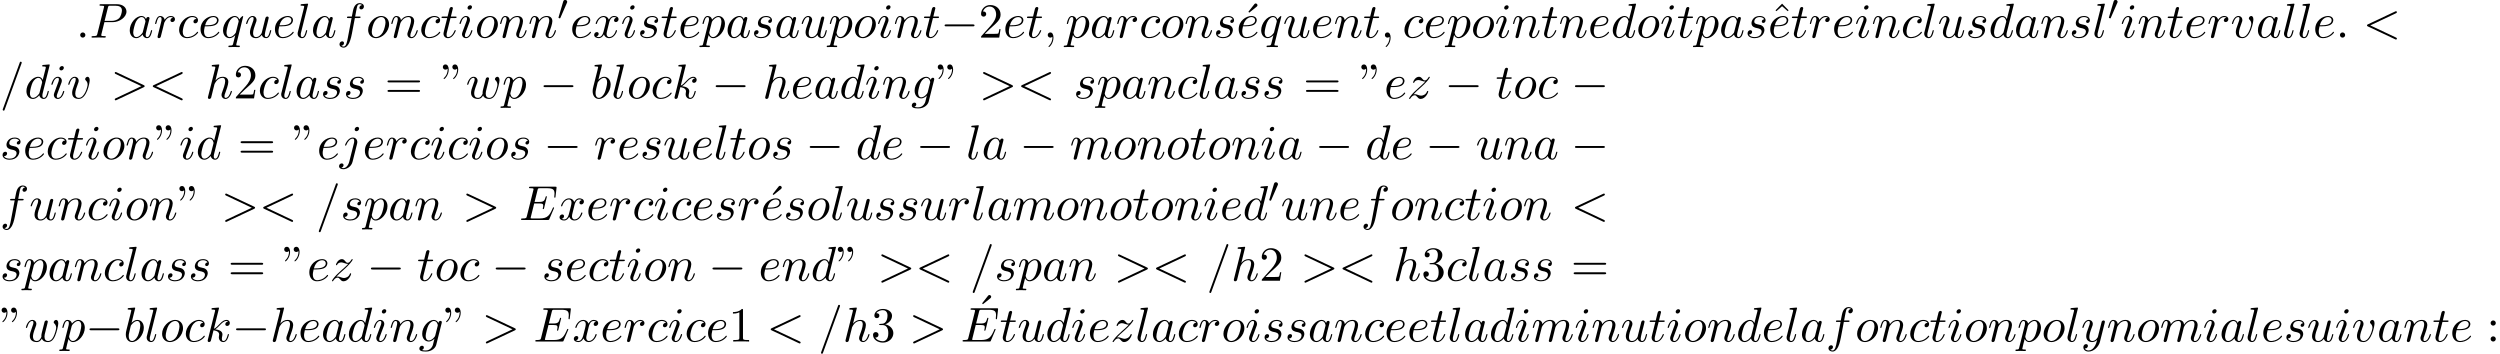 <?xml version='1.0' encoding='UTF-8'?>
<!-- This file was generated by dvisvgm 2.13.3 -->
<svg version='1.1' xmlns='http://www.w3.org/2000/svg' xmlns:xlink='http://www.w3.org/1999/xlink' width='557.275pt' height='78.86pt' viewBox='53.798 60.356 557.275 78.86'>
<defs>
<path id='g3-19' d='M4.091-6.895C4.189-6.971 4.276-7.091 4.276-7.222C4.276-7.418 4.08-7.615 3.884-7.615C3.72-7.615 3.6-7.495 3.556-7.429L2.247-5.76L2.433-5.564L4.091-6.895Z'/>
<path id='g3-34' d='M1.669-6.425C1.669-7.08 1.407-7.571 .938-7.571C.556-7.571 .36-7.276 .36-6.993S.545-6.415 .938-6.415C1.156-6.415 1.309-6.524 1.375-6.589C1.385-6.611 1.396-6.622 1.407-6.622C1.429-6.622 1.429-6.469 1.429-6.425C1.429-6.076 1.353-5.291 .665-4.615C.535-4.484 .535-4.462 .535-4.429C.535-4.353 .589-4.309 .644-4.309C.764-4.309 1.669-5.138 1.669-6.425ZM3.785-6.425C3.785-7.08 3.524-7.571 3.055-7.571C2.673-7.571 2.476-7.276 2.476-6.993S2.662-6.415 3.055-6.415C3.273-6.415 3.425-6.524 3.491-6.589C3.502-6.611 3.513-6.622 3.524-6.622C3.545-6.622 3.545-6.469 3.545-6.425C3.545-6.076 3.469-5.291 2.782-4.615C2.651-4.484 2.651-4.462 2.651-4.429C2.651-4.353 2.705-4.309 2.76-4.309C2.88-4.309 3.785-5.138 3.785-6.425Z'/>
<path id='g3-49' d='M3.207-6.982C3.207-7.244 3.207-7.265 2.956-7.265C2.28-6.567 1.32-6.567 .971-6.567V-6.229C1.189-6.229 1.833-6.229 2.4-6.513V-.862C2.4-.469 2.367-.338 1.385-.338H1.036V0C1.418-.033 2.367-.033 2.804-.033S4.189-.033 4.571 0V-.338H4.222C3.24-.338 3.207-.458 3.207-.862V-6.982Z'/>
<path id='g3-50' d='M1.385-.84L2.542-1.964C4.244-3.469 4.898-4.058 4.898-5.149C4.898-6.393 3.916-7.265 2.585-7.265C1.353-7.265 .545-6.262 .545-5.291C.545-4.68 1.091-4.68 1.124-4.68C1.309-4.68 1.691-4.811 1.691-5.258C1.691-5.542 1.495-5.825 1.113-5.825C1.025-5.825 1.004-5.825 .971-5.815C1.222-6.524 1.811-6.927 2.444-6.927C3.436-6.927 3.905-6.044 3.905-5.149C3.905-4.276 3.36-3.415 2.76-2.738L.665-.404C.545-.284 .545-.262 .545 0H4.593L4.898-1.898H4.625C4.571-1.571 4.495-1.091 4.385-.927C4.309-.84 3.589-.84 3.349-.84H1.385Z'/>
<path id='g3-51' d='M3.164-3.84C4.058-4.135 4.691-4.898 4.691-5.76C4.691-6.655 3.731-7.265 2.684-7.265C1.582-7.265 .753-6.611 .753-5.782C.753-5.422 .993-5.215 1.309-5.215C1.647-5.215 1.865-5.455 1.865-5.771C1.865-6.316 1.353-6.316 1.189-6.316C1.527-6.851 2.247-6.993 2.64-6.993C3.087-6.993 3.687-6.753 3.687-5.771C3.687-5.64 3.665-5.007 3.382-4.527C3.055-4.004 2.684-3.971 2.411-3.96C2.324-3.949 2.062-3.927 1.985-3.927C1.898-3.916 1.822-3.905 1.822-3.796C1.822-3.676 1.898-3.676 2.084-3.676H2.564C3.458-3.676 3.862-2.935 3.862-1.865C3.862-.382 3.109-.065 2.629-.065C2.16-.065 1.342-.251 .96-.895C1.342-.84 1.68-1.08 1.68-1.495C1.68-1.887 1.385-2.105 1.069-2.105C.807-2.105 .458-1.953 .458-1.473C.458-.48 1.473 .24 2.662 .24C3.993 .24 4.985-.753 4.985-1.865C4.985-2.76 4.298-3.611 3.164-3.84Z'/>
<path id='g3-58' d='M2.095-4.124C2.095-4.44 1.833-4.702 1.516-4.702S.938-4.44 .938-4.124S1.2-3.545 1.516-3.545S2.095-3.807 2.095-4.124ZM2.095-.578C2.095-.895 1.833-1.156 1.516-1.156S.938-.895 .938-.578S1.2 0 1.516 0S2.095-.262 2.095-.578Z'/>
<path id='g3-61' d='M7.495-3.567C7.658-3.567 7.865-3.567 7.865-3.785S7.658-4.004 7.505-4.004H.971C.818-4.004 .611-4.004 .611-3.785S.818-3.567 .982-3.567H7.495ZM7.505-1.451C7.658-1.451 7.865-1.451 7.865-1.669S7.658-1.887 7.495-1.887H.982C.818-1.887 .611-1.887 .611-1.669S.818-1.451 .971-1.451H7.505Z'/>
<path id='g3-94' d='M2.727-7.571L1.265-6.087L1.462-5.891L2.727-7.004L3.982-5.891L4.178-6.087L2.727-7.571Z'/>
<path id='g1-0' d='M7.189-2.509C7.375-2.509 7.571-2.509 7.571-2.727S7.375-2.945 7.189-2.945H1.287C1.102-2.945 .905-2.945 .905-2.727S1.102-2.509 1.287-2.509H7.189Z'/>
<path id='g2-58' d='M2.095-.578C2.095-.895 1.833-1.156 1.516-1.156S.938-.895 .938-.578S1.2 0 1.516 0S2.095-.262 2.095-.578Z'/>
<path id='g2-59' d='M2.215-.011C2.215-.731 1.942-1.156 1.516-1.156C1.156-1.156 .938-.884 .938-.578C.938-.284 1.156 0 1.516 0C1.647 0 1.789-.044 1.898-.142C1.931-.164 1.942-.175 1.953-.175S1.975-.164 1.975-.011C1.975 .796 1.593 1.451 1.233 1.811C1.113 1.931 1.113 1.953 1.113 1.985C1.113 2.062 1.167 2.105 1.222 2.105C1.342 2.105 2.215 1.265 2.215-.011Z'/>
<path id='g2-60' d='M7.364-5.433C7.495-5.498 7.571-5.553 7.571-5.673S7.473-5.891 7.353-5.891C7.32-5.891 7.298-5.891 7.156-5.815L1.113-2.967C.993-2.913 .905-2.858 .905-2.727S.993-2.542 1.113-2.487L7.156 .36C7.298 .436 7.32 .436 7.353 .436C7.473 .436 7.571 .338 7.571 .218S7.495 .044 7.364-.022L1.636-2.727L7.364-5.433Z'/>
<path id='g2-61' d='M4.789-7.767C4.844-7.909 4.844-7.953 4.844-7.964C4.844-8.084 4.745-8.182 4.625-8.182C4.549-8.182 4.473-8.149 4.44-8.084L.655 2.313C.6 2.455 .6 2.498 .6 2.509C.6 2.629 .698 2.727 .818 2.727C.96 2.727 .993 2.651 1.058 2.465L4.789-7.767Z'/>
<path id='g2-62' d='M7.364-2.487C7.484-2.542 7.571-2.596 7.571-2.727S7.484-2.913 7.364-2.967L1.32-5.815C1.178-5.891 1.156-5.891 1.124-5.891C1.004-5.891 .905-5.793 .905-5.673C.905-5.575 .96-5.509 1.113-5.433L6.84-2.727L1.113-.022C.96 .055 .905 .12 .905 .218C.905 .338 1.004 .436 1.124 .436C1.156 .436 1.178 .436 1.32 .36L7.364-2.487Z'/>
<path id='g2-69' d='M7.724-2.542C7.745-2.596 7.778-2.673 7.778-2.695C7.778-2.705 7.778-2.815 7.647-2.815C7.549-2.815 7.527-2.749 7.505-2.684C6.796-1.069 6.393-.338 4.527-.338H2.935C2.782-.338 2.76-.338 2.695-.349C2.585-.36 2.553-.371 2.553-.458C2.553-.491 2.553-.513 2.607-.709L3.349-3.687H4.429C5.356-3.687 5.356-3.458 5.356-3.185C5.356-3.109 5.356-2.978 5.28-2.651C5.258-2.596 5.247-2.564 5.247-2.531C5.247-2.476 5.291-2.411 5.389-2.411C5.476-2.411 5.509-2.465 5.553-2.629L6.175-5.182C6.175-5.247 6.12-5.302 6.044-5.302C5.945-5.302 5.924-5.236 5.891-5.105C5.662-4.276 5.465-4.025 4.462-4.025H3.436L4.091-6.655C4.189-7.036 4.2-7.08 4.68-7.08H6.218C7.549-7.08 7.876-6.764 7.876-5.869C7.876-5.607 7.876-5.585 7.833-5.291C7.833-5.225 7.822-5.149 7.822-5.095S7.855-4.964 7.953-4.964C8.073-4.964 8.084-5.029 8.105-5.236L8.324-7.124C8.356-7.418 8.302-7.418 8.029-7.418H2.52C2.302-7.418 2.193-7.418 2.193-7.2C2.193-7.08 2.291-7.08 2.498-7.08C2.902-7.08 3.207-7.08 3.207-6.884C3.207-6.84 3.207-6.818 3.153-6.622L1.713-.851C1.604-.425 1.582-.338 .72-.338C.535-.338 .415-.338 .415-.131C.415 0 .513 0 .72 0H6.382C6.633 0 6.644-.011 6.72-.185L7.724-2.542Z'/>
<path id='g2-80' d='M3.305-3.447H5.16C6.709-3.447 8.225-4.582 8.225-5.804C8.225-6.644 7.505-7.451 6.076-7.451H2.542C2.335-7.451 2.215-7.451 2.215-7.244C2.215-7.113 2.313-7.113 2.531-7.113C2.673-7.113 2.869-7.102 3-7.091C3.175-7.069 3.24-7.036 3.24-6.916C3.24-6.873 3.229-6.84 3.196-6.709L1.735-.851C1.625-.425 1.604-.338 .742-.338C.556-.338 .436-.338 .436-.131C.436 0 .567 0 .6 0C.905 0 1.68-.033 1.985-.033C2.215-.033 2.455-.022 2.684-.022C2.924-.022 3.164 0 3.393 0C3.469 0 3.611 0 3.611-.218C3.611-.338 3.513-.338 3.305-.338C2.902-.338 2.596-.338 2.596-.535C2.596-.6 2.618-.655 2.629-.72L3.305-3.447ZM4.091-6.698C4.189-7.08 4.211-7.113 4.68-7.113H5.727C6.633-7.113 7.211-6.818 7.211-6.065C7.211-5.64 6.993-4.702 6.567-4.309C6.022-3.818 5.367-3.731 4.887-3.731H3.349L4.091-6.698Z'/>
<path id='g2-97' d='M4.069-4.124C3.873-4.527 3.556-4.822 3.065-4.822C1.789-4.822 .436-3.218 .436-1.625C.436-.6 1.036 .12 1.887 .12C2.105 .12 2.651 .076 3.305-.698C3.393-.24 3.775 .12 4.298 .12C4.68 .12 4.931-.131 5.105-.48C5.291-.873 5.433-1.538 5.433-1.56C5.433-1.669 5.335-1.669 5.302-1.669C5.193-1.669 5.182-1.625 5.149-1.473C4.964-.764 4.767-.12 4.32-.12C4.025-.12 3.993-.404 3.993-.622C3.993-.862 4.015-.949 4.135-1.429C4.255-1.887 4.276-1.996 4.375-2.411L4.767-3.938C4.844-4.244 4.844-4.265 4.844-4.309C4.844-4.495 4.713-4.604 4.527-4.604C4.265-4.604 4.102-4.364 4.069-4.124ZM3.36-1.298C3.305-1.102 3.305-1.08 3.142-.895C2.662-.295 2.215-.12 1.909-.12C1.364-.12 1.211-.72 1.211-1.145C1.211-1.691 1.56-3.033 1.811-3.535C2.149-4.178 2.64-4.582 3.076-4.582C3.785-4.582 3.938-3.687 3.938-3.622S3.916-3.491 3.905-3.436L3.36-1.298Z'/>
<path id='g2-98' d='M2.607-7.451C2.607-7.462 2.607-7.571 2.465-7.571C2.215-7.571 1.418-7.484 1.135-7.462C1.047-7.451 .927-7.44 .927-7.244C.927-7.113 1.025-7.113 1.189-7.113C1.713-7.113 1.735-7.036 1.735-6.927C1.735-6.851 1.636-6.48 1.582-6.251L.687-2.695C.556-2.149 .513-1.975 .513-1.593C.513-.556 1.091 .12 1.898 .12C3.185 .12 4.527-1.505 4.527-3.076C4.527-4.069 3.949-4.822 3.076-4.822C2.575-4.822 2.127-4.505 1.8-4.167L2.607-7.451ZM1.582-3.327C1.647-3.567 1.647-3.589 1.745-3.709C2.28-4.418 2.771-4.582 3.055-4.582C3.447-4.582 3.742-4.255 3.742-3.556C3.742-2.913 3.382-1.658 3.185-1.244C2.825-.513 2.324-.12 1.898-.12C1.527-.12 1.167-.415 1.167-1.222C1.167-1.429 1.167-1.636 1.342-2.324L1.582-3.327Z'/>
<path id='g2-99' d='M4.32-4.145C4.145-4.145 3.993-4.145 3.84-3.993C3.665-3.829 3.644-3.644 3.644-3.567C3.644-3.305 3.84-3.185 4.047-3.185C4.364-3.185 4.658-3.447 4.658-3.884C4.658-4.418 4.145-4.822 3.371-4.822C1.898-4.822 .447-3.262 .447-1.724C.447-.742 1.08 .12 2.215 .12C3.775 .12 4.691-1.036 4.691-1.167C4.691-1.233 4.625-1.309 4.56-1.309C4.505-1.309 4.484-1.287 4.418-1.2C3.556-.12 2.367-.12 2.236-.12C1.549-.12 1.255-.655 1.255-1.309C1.255-1.756 1.473-2.815 1.844-3.491C2.182-4.113 2.782-4.582 3.382-4.582C3.753-4.582 4.167-4.44 4.32-4.145Z'/>
<path id='g2-100' d='M5.629-7.451C5.629-7.462 5.629-7.571 5.487-7.571C5.324-7.571 4.287-7.473 4.102-7.451C4.015-7.44 3.949-7.385 3.949-7.244C3.949-7.113 4.047-7.113 4.211-7.113C4.735-7.113 4.756-7.036 4.756-6.927L4.724-6.709L4.069-4.124C3.873-4.527 3.556-4.822 3.065-4.822C1.789-4.822 .436-3.218 .436-1.625C.436-.6 1.036 .12 1.887 .12C2.105 .12 2.651 .076 3.305-.698C3.393-.24 3.775 .12 4.298 .12C4.68 .12 4.931-.131 5.105-.48C5.291-.873 5.433-1.538 5.433-1.56C5.433-1.669 5.335-1.669 5.302-1.669C5.193-1.669 5.182-1.625 5.149-1.473C4.964-.764 4.767-.12 4.32-.12C4.025-.12 3.993-.404 3.993-.622C3.993-.884 4.015-.96 4.058-1.145L5.629-7.451ZM3.36-1.298C3.305-1.102 3.305-1.08 3.142-.895C2.662-.295 2.215-.12 1.909-.12C1.364-.12 1.211-.72 1.211-1.145C1.211-1.691 1.56-3.033 1.811-3.535C2.149-4.178 2.64-4.582 3.076-4.582C3.785-4.582 3.938-3.687 3.938-3.622S3.916-3.491 3.905-3.436L3.36-1.298Z'/>
<path id='g2-101' d='M2.04-2.52C2.356-2.52 3.164-2.542 3.709-2.771C4.473-3.098 4.527-3.742 4.527-3.895C4.527-4.375 4.113-4.822 3.36-4.822C2.149-4.822 .502-3.764 .502-1.855C.502-.742 1.145 .12 2.215 .12C3.775 .12 4.691-1.036 4.691-1.167C4.691-1.233 4.625-1.309 4.56-1.309C4.505-1.309 4.484-1.287 4.418-1.2C3.556-.12 2.367-.12 2.236-.12C1.385-.12 1.287-1.036 1.287-1.385C1.287-1.516 1.298-1.855 1.462-2.52H2.04ZM1.527-2.76C1.953-4.418 3.076-4.582 3.36-4.582C3.873-4.582 4.167-4.265 4.167-3.895C4.167-2.76 2.422-2.76 1.975-2.76H1.527Z'/>
<path id='g2-102' d='M4.004-4.364H4.942C5.16-4.364 5.269-4.364 5.269-4.582C5.269-4.702 5.16-4.702 4.975-4.702H4.069L4.298-5.945C4.342-6.175 4.495-6.949 4.56-7.08C4.658-7.287 4.844-7.451 5.073-7.451C5.116-7.451 5.4-7.451 5.607-7.255C5.127-7.211 5.018-6.829 5.018-6.665C5.018-6.415 5.215-6.284 5.422-6.284C5.705-6.284 6.022-6.524 6.022-6.938C6.022-7.44 5.52-7.691 5.073-7.691C4.702-7.691 4.015-7.495 3.687-6.415C3.622-6.185 3.589-6.076 3.327-4.702H2.575C2.367-4.702 2.247-4.702 2.247-4.495C2.247-4.364 2.345-4.364 2.553-4.364H3.273L2.455-.055C2.258 1.004 2.073 1.996 1.505 1.996C1.462 1.996 1.189 1.996 .982 1.8C1.484 1.767 1.582 1.375 1.582 1.211C1.582 .96 1.385 .829 1.178 .829C.895 .829 .578 1.069 .578 1.484C.578 1.975 1.058 2.236 1.505 2.236C2.105 2.236 2.542 1.593 2.738 1.178C3.087 .491 3.338-.829 3.349-.905L4.004-4.364Z'/>
<path id='g2-103' d='M5.138-4.113C5.149-4.178 5.171-4.233 5.171-4.309C5.171-4.495 5.04-4.604 4.855-4.604C4.745-4.604 4.451-4.527 4.407-4.135C4.211-4.538 3.829-4.822 3.393-4.822C2.149-4.822 .796-3.295 .796-1.724C.796-.644 1.462 0 2.247 0C2.891 0 3.404-.513 3.513-.633L3.524-.622C3.295 .349 3.164 .796 3.164 .818C3.12 .916 2.749 1.996 1.593 1.996C1.385 1.996 1.025 1.985 .72 1.887C1.047 1.789 1.167 1.505 1.167 1.32C1.167 1.145 1.047 .938 .753 .938C.513 .938 .164 1.135 .164 1.571C.164 2.018 .567 2.236 1.615 2.236C2.978 2.236 3.764 1.385 3.927 .731L5.138-4.113ZM3.72-1.396C3.655-1.113 3.404-.84 3.164-.633C2.935-.436 2.596-.24 2.28-.24C1.735-.24 1.571-.807 1.571-1.244C1.571-1.767 1.887-3.055 2.182-3.611C2.476-4.145 2.945-4.582 3.404-4.582C4.124-4.582 4.276-3.698 4.276-3.644S4.255-3.524 4.244-3.48L3.72-1.396Z'/>
<path id='g2-104' d='M3.131-7.451C3.131-7.462 3.131-7.571 2.989-7.571C2.738-7.571 1.942-7.484 1.658-7.462C1.571-7.451 1.451-7.44 1.451-7.244C1.451-7.113 1.549-7.113 1.713-7.113C2.236-7.113 2.258-7.036 2.258-6.927L2.225-6.709L.644-.425C.6-.273 .6-.251 .6-.185C.6 .065 .818 .12 .916 .12C1.091 .12 1.265-.011 1.32-.164L1.527-.993L1.767-1.975C1.833-2.215 1.898-2.455 1.953-2.705C1.975-2.771 2.062-3.131 2.073-3.196C2.105-3.295 2.444-3.905 2.815-4.2C3.055-4.375 3.393-4.582 3.862-4.582S4.451-4.211 4.451-3.818C4.451-3.229 4.036-2.04 3.775-1.375C3.687-1.124 3.633-.993 3.633-.775C3.633-.262 4.015 .12 4.527 .12C5.553 .12 5.956-1.473 5.956-1.56C5.956-1.669 5.858-1.669 5.825-1.669C5.716-1.669 5.716-1.636 5.662-1.473C5.498-.895 5.149-.12 4.549-.12C4.364-.12 4.287-.229 4.287-.48C4.287-.753 4.385-1.015 4.484-1.255C4.658-1.724 5.149-3.022 5.149-3.655C5.149-4.364 4.713-4.822 3.895-4.822C3.207-4.822 2.684-4.484 2.28-3.982L3.131-7.451Z'/>
<path id='g2-105' d='M3.098-6.818C3.098-7.036 2.945-7.211 2.695-7.211C2.4-7.211 2.105-6.927 2.105-6.633C2.105-6.425 2.258-6.24 2.52-6.24C2.771-6.24 3.098-6.491 3.098-6.818ZM2.269-2.716C2.4-3.033 2.4-3.055 2.509-3.349C2.596-3.567 2.651-3.72 2.651-3.927C2.651-4.418 2.302-4.822 1.756-4.822C.731-4.822 .316-3.24 .316-3.142C.316-3.033 .425-3.033 .447-3.033C.556-3.033 .567-3.055 .622-3.229C.916-4.255 1.353-4.582 1.724-4.582C1.811-4.582 1.996-4.582 1.996-4.233C1.996-4.004 1.92-3.775 1.876-3.665C1.789-3.382 1.298-2.116 1.124-1.647C1.015-1.364 .873-1.004 .873-.775C.873-.262 1.244 .12 1.767 .12C2.793 .12 3.196-1.462 3.196-1.56C3.196-1.669 3.098-1.669 3.065-1.669C2.956-1.669 2.956-1.636 2.902-1.473C2.705-.785 2.345-.12 1.789-.12C1.604-.12 1.527-.229 1.527-.48C1.527-.753 1.593-.905 1.844-1.571L2.269-2.716Z'/>
<path id='g2-106' d='M4.331-6.818C4.331-7.025 4.178-7.211 3.916-7.211C3.665-7.211 3.338-6.96 3.338-6.633C3.338-6.415 3.491-6.24 3.742-6.24C4.036-6.24 4.331-6.524 4.331-6.818ZM2.138 .545C1.931 1.375 1.407 1.996 .796 1.996C.731 1.996 .567 1.996 .371 1.898C.698 1.822 .862 1.538 .862 1.32C.862 1.145 .742 .938 .447 .938C.175 .938-.142 1.167-.142 1.56C-.142 1.996 .295 2.236 .818 2.236C1.582 2.236 2.596 1.658 2.869 .578L3.873-3.415C3.927-3.633 3.927-3.785 3.927-3.818C3.927-4.44 3.469-4.822 2.924-4.822C1.811-4.822 1.189-3.24 1.189-3.142C1.189-3.033 1.298-3.033 1.32-3.033C1.418-3.033 1.429-3.044 1.516-3.251C1.789-3.916 2.291-4.582 2.891-4.582C3.044-4.582 3.24-4.538 3.24-4.08C3.24-3.829 3.207-3.709 3.164-3.524L2.138 .545Z'/>
<path id='g2-107' d='M3.131-7.451C3.131-7.462 3.131-7.571 2.989-7.571C2.738-7.571 1.942-7.484 1.658-7.462C1.571-7.451 1.451-7.44 1.451-7.244C1.451-7.113 1.549-7.113 1.713-7.113C2.236-7.113 2.258-7.036 2.258-6.927L2.225-6.709L.644-.425C.6-.273 .6-.251 .6-.185C.6 .065 .818 .12 .916 .12C1.058 .12 1.222 .022 1.287-.109C1.342-.207 1.833-2.225 1.898-2.498C2.269-2.465 3.164-2.291 3.164-1.571C3.164-1.495 3.164-1.451 3.131-1.342C3.109-1.211 3.087-1.08 3.087-.96C3.087-.316 3.524 .12 4.091 .12C4.418 .12 4.713-.055 4.953-.458C5.225-.938 5.345-1.538 5.345-1.56C5.345-1.669 5.247-1.669 5.215-1.669C5.105-1.669 5.095-1.625 5.062-1.473C4.844-.676 4.593-.12 4.113-.12C3.905-.12 3.764-.24 3.764-.633C3.764-.818 3.807-1.069 3.851-1.244C3.895-1.429 3.895-1.473 3.895-1.582C3.895-2.291 3.207-2.607 2.28-2.727C2.618-2.924 2.967-3.273 3.218-3.535C3.742-4.113 4.244-4.582 4.778-4.582C4.844-4.582 4.855-4.582 4.876-4.571C5.007-4.549 5.018-4.549 5.105-4.484C5.127-4.473 5.127-4.462 5.149-4.44C4.625-4.407 4.527-3.982 4.527-3.851C4.527-3.676 4.647-3.469 4.942-3.469C5.225-3.469 5.542-3.709 5.542-4.135C5.542-4.462 5.291-4.822 4.8-4.822C4.495-4.822 3.993-4.735 3.207-3.862C2.836-3.447 2.411-3.011 1.996-2.847L3.131-7.451Z'/>
<path id='g2-108' d='M2.815-7.451C2.815-7.462 2.815-7.571 2.673-7.571C2.422-7.571 1.625-7.484 1.342-7.462C1.255-7.451 1.135-7.44 1.135-7.233C1.135-7.113 1.244-7.113 1.407-7.113C1.931-7.113 1.942-7.015 1.942-6.927L1.909-6.709L.535-1.255C.502-1.135 .48-1.058 .48-.884C.48-.262 .96 .12 1.473 .12C1.833 .12 2.105-.098 2.291-.491C2.487-.905 2.618-1.538 2.618-1.56C2.618-1.669 2.52-1.669 2.487-1.669C2.378-1.669 2.367-1.625 2.335-1.473C2.149-.764 1.942-.12 1.505-.12C1.178-.12 1.178-.469 1.178-.622C1.178-.884 1.189-.938 1.244-1.145L2.815-7.451Z'/>
<path id='g2-109' d='M.96-.644C.927-.48 .862-.229 .862-.175C.862 .022 1.015 .12 1.178 .12C1.309 .12 1.505 .033 1.582-.185C1.593-.207 1.724-.72 1.789-.993L2.029-1.975C2.095-2.215 2.16-2.455 2.215-2.705C2.258-2.891 2.345-3.207 2.356-3.251C2.52-3.589 3.098-4.582 4.135-4.582C4.625-4.582 4.724-4.178 4.724-3.818C4.724-3.545 4.647-3.24 4.56-2.913L4.255-1.647L4.036-.818C3.993-.6 3.895-.229 3.895-.175C3.895 .022 4.047 .12 4.211 .12C4.549 .12 4.615-.153 4.702-.502C4.855-1.113 5.258-2.705 5.356-3.131C5.389-3.273 5.967-4.582 7.156-4.582C7.625-4.582 7.745-4.211 7.745-3.818C7.745-3.196 7.287-1.953 7.069-1.375C6.971-1.113 6.927-.993 6.927-.775C6.927-.262 7.309 .12 7.822 .12C8.847 .12 9.251-1.473 9.251-1.56C9.251-1.669 9.153-1.669 9.12-1.669C9.011-1.669 9.011-1.636 8.956-1.473C8.793-.895 8.444-.12 7.844-.12C7.658-.12 7.582-.229 7.582-.48C7.582-.753 7.68-1.015 7.778-1.255C7.985-1.822 8.444-3.033 8.444-3.655C8.444-4.364 8.007-4.822 7.189-4.822S5.815-4.342 5.411-3.764C5.4-3.905 5.367-4.276 5.062-4.538C4.789-4.767 4.44-4.822 4.167-4.822C3.185-4.822 2.651-4.124 2.465-3.873C2.411-4.495 1.953-4.822 1.462-4.822C.96-4.822 .753-4.396 .655-4.2C.458-3.818 .316-3.175 .316-3.142C.316-3.033 .425-3.033 .447-3.033C.556-3.033 .567-3.044 .633-3.284C.818-4.058 1.036-4.582 1.429-4.582C1.604-4.582 1.767-4.495 1.767-4.08C1.767-3.851 1.735-3.731 1.593-3.164L.96-.644Z'/>
<path id='g2-110' d='M.96-.644C.927-.48 .862-.229 .862-.175C.862 .022 1.015 .12 1.178 .12C1.309 .12 1.505 .033 1.582-.185C1.593-.207 1.724-.72 1.789-.993L2.029-1.975C2.095-2.215 2.16-2.455 2.215-2.705C2.258-2.891 2.345-3.207 2.356-3.251C2.52-3.589 3.098-4.582 4.135-4.582C4.625-4.582 4.724-4.178 4.724-3.818C4.724-3.142 4.189-1.745 4.015-1.276C3.916-1.025 3.905-.895 3.905-.775C3.905-.262 4.287 .12 4.8 .12C5.825 .12 6.229-1.473 6.229-1.56C6.229-1.669 6.131-1.669 6.098-1.669C5.989-1.669 5.989-1.636 5.935-1.473C5.716-.731 5.356-.12 4.822-.12C4.636-.12 4.56-.229 4.56-.48C4.56-.753 4.658-1.015 4.756-1.255C4.964-1.833 5.422-3.033 5.422-3.655C5.422-4.385 4.953-4.822 4.167-4.822C3.185-4.822 2.651-4.124 2.465-3.873C2.411-4.484 1.964-4.822 1.462-4.822S.753-4.396 .644-4.2C.469-3.829 .316-3.185 .316-3.142C.316-3.033 .425-3.033 .447-3.033C.556-3.033 .567-3.044 .633-3.284C.818-4.058 1.036-4.582 1.429-4.582C1.647-4.582 1.767-4.44 1.767-4.08C1.767-3.851 1.735-3.731 1.593-3.164L.96-.644Z'/>
<path id='g2-111' d='M5.116-2.978C5.116-4.113 4.353-4.822 3.371-4.822C1.909-4.822 .447-3.273 .447-1.724C.447-.644 1.178 .12 2.193 .12C3.644 .12 5.116-1.385 5.116-2.978ZM2.204-.12C1.735-.12 1.255-.458 1.255-1.309C1.255-1.844 1.538-3.022 1.887-3.578C2.433-4.418 3.055-4.582 3.36-4.582C3.993-4.582 4.32-4.058 4.32-3.404C4.32-2.978 4.102-1.833 3.687-1.124C3.305-.491 2.705-.12 2.204-.12Z'/>
<path id='g2-112' d='M.491 1.331C.404 1.702 .382 1.778-.098 1.778C-.229 1.778-.349 1.778-.349 1.985C-.349 2.073-.295 2.116-.207 2.116C.087 2.116 .404 2.084 .709 2.084C1.069 2.084 1.44 2.116 1.789 2.116C1.844 2.116 1.985 2.116 1.985 1.898C1.985 1.778 1.876 1.778 1.724 1.778C1.178 1.778 1.178 1.702 1.178 1.604C1.178 1.473 1.636-.305 1.713-.578C1.855-.262 2.16 .12 2.716 .12C3.982 .12 5.345-1.473 5.345-3.076C5.345-4.102 4.724-4.822 3.895-4.822C3.349-4.822 2.825-4.429 2.465-4.004C2.356-4.593 1.887-4.822 1.484-4.822C.982-4.822 .775-4.396 .676-4.2C.48-3.829 .338-3.175 .338-3.142C.338-3.033 .447-3.033 .469-3.033C.578-3.033 .589-3.044 .655-3.284C.84-4.058 1.058-4.582 1.451-4.582C1.636-4.582 1.789-4.495 1.789-4.08C1.789-3.829 1.756-3.709 1.713-3.524L.491 1.331ZM2.411-3.404C2.487-3.698 2.782-4.004 2.978-4.167C3.36-4.505 3.676-4.582 3.862-4.582C4.298-4.582 4.56-4.2 4.56-3.556S4.2-1.658 4.004-1.244C3.633-.48 3.109-.12 2.705-.12C1.985-.12 1.844-1.025 1.844-1.091C1.844-1.113 1.844-1.135 1.876-1.265L2.411-3.404Z'/>
<path id='g2-113' d='M4.931-4.702C4.931-4.745 4.898-4.811 4.822-4.811C4.702-4.811 4.265-4.375 4.08-4.058C3.84-4.647 3.415-4.822 3.065-4.822C1.778-4.822 .436-3.207 .436-1.625C.436-.556 1.08 .12 1.876 .12C2.345 .12 2.771-.142 3.164-.535C3.065-.153 2.705 1.32 2.673 1.418C2.585 1.724 2.498 1.767 1.887 1.778C1.745 1.778 1.636 1.778 1.636 1.996C1.636 2.007 1.636 2.116 1.778 2.116C2.127 2.116 2.509 2.084 2.869 2.084C3.24 2.084 3.633 2.116 3.993 2.116C4.047 2.116 4.189 2.116 4.189 1.898C4.189 1.778 4.08 1.778 3.905 1.778C3.382 1.778 3.382 1.702 3.382 1.604C3.382 1.527 3.404 1.462 3.425 1.364L4.931-4.702ZM1.909-.12C1.255-.12 1.211-.96 1.211-1.145C1.211-1.669 1.527-2.858 1.713-3.316C2.051-4.124 2.618-4.582 3.065-4.582C3.775-4.582 3.927-3.698 3.927-3.622C3.927-3.556 3.327-1.167 3.295-1.124C3.131-.818 2.52-.12 1.909-.12Z'/>
<path id='g2-114' d='M.96-.644C.927-.48 .862-.229 .862-.175C.862 .022 1.015 .12 1.178 .12C1.309 .12 1.505 .033 1.582-.185C1.604-.229 1.975-1.713 2.018-1.909C2.105-2.269 2.302-3.033 2.367-3.327C2.411-3.469 2.716-3.982 2.978-4.222C3.065-4.298 3.382-4.582 3.851-4.582C4.135-4.582 4.298-4.451 4.309-4.451C3.982-4.396 3.742-4.135 3.742-3.851C3.742-3.676 3.862-3.469 4.156-3.469S4.756-3.72 4.756-4.113C4.756-4.495 4.407-4.822 3.851-4.822C3.142-4.822 2.662-4.287 2.455-3.982C2.367-4.473 1.975-4.822 1.462-4.822C.96-4.822 .753-4.396 .655-4.2C.458-3.829 .316-3.175 .316-3.142C.316-3.033 .425-3.033 .447-3.033C.556-3.033 .567-3.044 .633-3.284C.818-4.058 1.036-4.582 1.429-4.582C1.615-4.582 1.767-4.495 1.767-4.08C1.767-3.851 1.735-3.731 1.593-3.164L.96-.644Z'/>
<path id='g2-115' d='M4.265-4.08C3.96-4.069 3.742-3.829 3.742-3.589C3.742-3.436 3.84-3.273 4.08-3.273S4.582-3.458 4.582-3.884C4.582-4.375 4.113-4.822 3.284-4.822C1.844-4.822 1.44-3.709 1.44-3.229C1.44-2.378 2.247-2.215 2.564-2.149C3.131-2.04 3.698-1.92 3.698-1.32C3.698-1.036 3.447-.12 2.138-.12C1.985-.12 1.145-.12 .895-.698C1.309-.644 1.582-.971 1.582-1.276C1.582-1.527 1.407-1.658 1.178-1.658C.895-1.658 .567-1.429 .567-.938C.567-.316 1.189 .12 2.127 .12C3.895 .12 4.32-1.2 4.32-1.691C4.32-2.084 4.113-2.356 3.982-2.487C3.687-2.793 3.371-2.847 2.891-2.945C2.498-3.033 2.062-3.109 2.062-3.6C2.062-3.916 2.324-4.582 3.284-4.582C3.556-4.582 4.102-4.505 4.265-4.08Z'/>
<path id='g2-116' d='M2.247-4.364H3.273C3.491-4.364 3.6-4.364 3.6-4.582C3.6-4.702 3.491-4.702 3.295-4.702H2.335C2.727-6.251 2.782-6.469 2.782-6.535C2.782-6.72 2.651-6.829 2.465-6.829C2.433-6.829 2.127-6.818 2.029-6.436L1.604-4.702H.578C.36-4.702 .251-4.702 .251-4.495C.251-4.364 .338-4.364 .556-4.364H1.516C.731-1.265 .687-1.08 .687-.884C.687-.295 1.102 .12 1.691 .12C2.804 .12 3.425-1.473 3.425-1.56C3.425-1.669 3.338-1.669 3.295-1.669C3.196-1.669 3.185-1.636 3.131-1.516C2.662-.382 2.084-.12 1.713-.12C1.484-.12 1.375-.262 1.375-.622C1.375-.884 1.396-.96 1.44-1.145L2.247-4.364Z'/>
<path id='g2-117' d='M3.818-.611C3.938-.164 4.32 .12 4.789 .12C5.171 .12 5.422-.131 5.596-.48C5.782-.873 5.924-1.538 5.924-1.56C5.924-1.669 5.825-1.669 5.793-1.669C5.684-1.669 5.673-1.625 5.64-1.473C5.487-.862 5.28-.12 4.822-.12C4.593-.12 4.484-.262 4.484-.622C4.484-.862 4.615-1.375 4.702-1.756L5.007-2.935C5.04-3.098 5.149-3.513 5.193-3.676C5.247-3.927 5.356-4.342 5.356-4.407C5.356-4.604 5.204-4.702 5.04-4.702C4.985-4.702 4.702-4.691 4.615-4.32C4.407-3.524 3.927-1.615 3.796-1.036C3.785-.993 3.349-.12 2.553-.12C1.985-.12 1.876-.611 1.876-1.015C1.876-1.625 2.182-2.487 2.465-3.24C2.596-3.567 2.651-3.72 2.651-3.927C2.651-4.418 2.302-4.822 1.756-4.822C.72-4.822 .316-3.24 .316-3.142C.316-3.033 .425-3.033 .447-3.033C.556-3.033 .567-3.055 .622-3.229C.895-4.178 1.309-4.582 1.724-4.582C1.822-4.582 1.996-4.571 1.996-4.222C1.996-3.96 1.876-3.644 1.811-3.48C1.407-2.4 1.178-1.724 1.178-1.189C1.178-.153 1.931 .12 2.52 .12C3.24 .12 3.633-.371 3.818-.611Z'/>
<path id='g2-118' d='M5.105-4.058C5.105-4.647 4.822-4.822 4.625-4.822C4.353-4.822 4.091-4.538 4.091-4.298C4.091-4.156 4.145-4.091 4.265-3.971C4.495-3.753 4.636-3.469 4.636-3.076C4.636-2.618 3.971-.12 2.695-.12C2.138-.12 1.887-.502 1.887-1.069C1.887-1.68 2.182-2.476 2.52-3.382C2.596-3.567 2.651-3.72 2.651-3.927C2.651-4.418 2.302-4.822 1.756-4.822C.731-4.822 .316-3.24 .316-3.142C.316-3.033 .425-3.033 .447-3.033C.556-3.033 .567-3.055 .622-3.229C.938-4.331 1.407-4.582 1.724-4.582C1.811-4.582 1.996-4.582 1.996-4.233C1.996-3.96 1.887-3.665 1.811-3.469C1.331-2.204 1.189-1.702 1.189-1.233C1.189-.055 2.149 .12 2.651 .12C4.484 .12 5.105-3.491 5.105-4.058Z'/>
<path id='g2-119' d='M5.04-3.698C5.095-3.938 5.204-4.342 5.204-4.407C5.204-4.604 5.051-4.702 4.887-4.702C4.756-4.702 4.56-4.615 4.484-4.396C4.451-4.32 3.938-2.236 3.862-1.953C3.785-1.625 3.764-1.429 3.764-1.233C3.764-1.113 3.764-1.091 3.775-1.036C3.524-.458 3.196-.12 2.771-.12C1.898-.12 1.898-.927 1.898-1.113C1.898-1.462 1.953-1.887 2.465-3.229C2.585-3.556 2.651-3.709 2.651-3.927C2.651-4.418 2.291-4.822 1.756-4.822C.72-4.822 .316-3.24 .316-3.142C.316-3.033 .425-3.033 .447-3.033C.556-3.033 .567-3.055 .622-3.229C.916-4.244 1.342-4.582 1.724-4.582C1.822-4.582 1.996-4.571 1.996-4.222C1.996-3.949 1.876-3.644 1.8-3.458C1.32-2.171 1.189-1.669 1.189-1.255C1.189-.262 1.92 .12 2.738 .12C2.924 .12 3.436 .12 3.873-.644C4.156 .055 4.909 .12 5.236 .12C6.055 .12 6.535-.567 6.818-1.222C7.189-2.073 7.538-3.535 7.538-4.058C7.538-4.658 7.244-4.822 7.058-4.822C6.785-4.822 6.513-4.538 6.513-4.298C6.513-4.156 6.578-4.091 6.676-4.004C6.796-3.884 7.069-3.6 7.069-3.076C7.069-2.705 6.753-1.636 6.469-1.08C6.185-.502 5.804-.12 5.269-.12C4.756-.12 4.462-.447 4.462-1.069C4.462-1.375 4.538-1.713 4.582-1.865L5.04-3.698Z'/>
<path id='g2-120' d='M3.644-3.295C3.709-3.578 3.96-4.582 4.724-4.582C4.778-4.582 5.04-4.582 5.269-4.44C4.964-4.385 4.745-4.113 4.745-3.851C4.745-3.676 4.865-3.469 5.16-3.469C5.4-3.469 5.749-3.665 5.749-4.102C5.749-4.669 5.105-4.822 4.735-4.822C4.102-4.822 3.72-4.244 3.589-3.993C3.316-4.713 2.727-4.822 2.411-4.822C1.276-4.822 .655-3.415 .655-3.142C.655-3.033 .764-3.033 .785-3.033C.873-3.033 .905-3.055 .927-3.153C1.298-4.309 2.018-4.582 2.389-4.582C2.596-4.582 2.978-4.484 2.978-3.851C2.978-3.513 2.793-2.782 2.389-1.255C2.215-.578 1.833-.12 1.353-.12C1.287-.12 1.036-.12 .807-.262C1.08-.316 1.32-.545 1.32-.851C1.32-1.145 1.08-1.233 .916-1.233C.589-1.233 .316-.949 .316-.6C.316-.098 .862 .12 1.342 .12C2.062 .12 2.455-.644 2.487-.709C2.618-.305 3.011 .12 3.665 .12C4.789 .12 5.411-1.287 5.411-1.56C5.411-1.669 5.313-1.669 5.28-1.669C5.182-1.669 5.16-1.625 5.138-1.549C4.778-.382 4.036-.12 3.687-.12C3.262-.12 3.087-.469 3.087-.84C3.087-1.08 3.153-1.32 3.273-1.8L3.644-3.295Z'/>
<path id='g2-121' d='M5.302-4.156C5.345-4.309 5.345-4.331 5.345-4.407C5.345-4.604 5.193-4.702 5.029-4.702C4.92-4.702 4.745-4.636 4.647-4.473C4.625-4.418 4.538-4.08 4.495-3.884C4.418-3.6 4.342-3.305 4.276-3.011L3.785-1.047C3.742-.884 3.273-.12 2.553-.12C1.996-.12 1.876-.6 1.876-1.004C1.876-1.505 2.062-2.182 2.433-3.142C2.607-3.589 2.651-3.709 2.651-3.927C2.651-4.418 2.302-4.822 1.756-4.822C.72-4.822 .316-3.24 .316-3.142C.316-3.033 .425-3.033 .447-3.033C.556-3.033 .567-3.055 .622-3.229C.916-4.255 1.353-4.582 1.724-4.582C1.811-4.582 1.996-4.582 1.996-4.233C1.996-3.96 1.887-3.676 1.811-3.469C1.375-2.313 1.178-1.691 1.178-1.178C1.178-.207 1.865 .12 2.509 .12C2.935 .12 3.305-.065 3.611-.371C3.469 .196 3.338 .731 2.902 1.309C2.618 1.68 2.204 1.996 1.702 1.996C1.549 1.996 1.058 1.964 .873 1.538C1.047 1.538 1.189 1.538 1.342 1.407C1.451 1.309 1.56 1.167 1.56 .96C1.56 .622 1.265 .578 1.156 .578C.905 .578 .545 .753 .545 1.287C.545 1.833 1.025 2.236 1.702 2.236C2.825 2.236 3.949 1.244 4.255 .011L5.302-4.156Z'/>
<path id='g2-122' d='M1.451-.905C2.04-1.538 2.356-1.811 2.749-2.149C2.749-2.16 3.425-2.738 3.818-3.131C4.855-4.145 5.095-4.669 5.095-4.713C5.095-4.822 4.996-4.822 4.975-4.822C4.898-4.822 4.865-4.8 4.811-4.702C4.484-4.178 4.255-4.004 3.993-4.004S3.6-4.167 3.436-4.353C3.229-4.604 3.044-4.822 2.684-4.822C1.865-4.822 1.364-3.807 1.364-3.578C1.364-3.524 1.396-3.458 1.495-3.458S1.615-3.513 1.636-3.578C1.844-4.08 2.476-4.091 2.564-4.091C2.793-4.091 3-4.015 3.251-3.927C3.687-3.764 3.807-3.764 4.091-3.764C3.698-3.295 2.782-2.509 2.575-2.335L1.593-1.418C.851-.687 .469-.065 .469 .011C.469 .12 .578 .12 .6 .12C.687 .12 .709 .098 .775-.022C1.025-.404 1.353-.698 1.702-.698C1.953-.698 2.062-.6 2.335-.284C2.52-.055 2.716 .12 3.033 .12C4.113 .12 4.745-1.265 4.745-1.56C4.745-1.615 4.702-1.669 4.615-1.669C4.516-1.669 4.495-1.604 4.462-1.527C4.211-.818 3.513-.611 3.153-.611C2.935-.611 2.738-.676 2.509-.753C2.138-.895 1.975-.938 1.745-.938C1.724-.938 1.549-.938 1.451-.905Z'/>
<path id='g0-48' d='M2.112-3.778C2.152-3.881 2.184-3.937 2.184-4.017C2.184-4.28 1.945-4.455 1.722-4.455C1.403-4.455 1.315-4.176 1.283-4.065L.271-.63C.239-.534 .239-.51 .239-.502C.239-.43 .287-.414 .367-.391C.51-.327 .526-.327 .542-.327C.566-.327 .614-.327 .669-.462L2.112-3.778Z'/>
</defs>
<g id='page1'>
<use x='70.735' y='68.742' xlink:href='#g2-58'/>
<use x='73.765' y='68.742' xlink:href='#g2-80'/>
<use x='82.284' y='68.742' xlink:href='#g2-97'/>
<use x='88.05' y='68.742' xlink:href='#g2-114'/>
<use x='93.275' y='68.742' xlink:href='#g2-99'/>
<use x='97.996' y='68.742' xlink:href='#g2-101'/>
<use x='103.076' y='68.742' xlink:href='#g2-113'/>
<use x='108.337' y='68.742' xlink:href='#g2-117'/>
<use x='114.582' y='68.742' xlink:href='#g2-101'/>
<use x='119.662' y='68.742' xlink:href='#g2-108'/>
<use x='123.131' y='68.742' xlink:href='#g2-97'/>
<use x='128.898' y='68.742' xlink:href='#g2-102'/>
<use x='135.413' y='68.742' xlink:href='#g2-111'/>
<use x='140.701' y='68.742' xlink:href='#g2-110'/>
<use x='147.249' y='68.742' xlink:href='#g2-99'/>
<use x='151.97' y='68.742' xlink:href='#g2-116'/>
<use x='155.909' y='68.742' xlink:href='#g2-105'/>
<use x='159.668' y='68.742' xlink:href='#g2-111'/>
<use x='164.956' y='68.742' xlink:href='#g2-110'/>
<use x='171.504' y='68.742' xlink:href='#g2-110'/>
<use x='178.052' y='64.783' xlink:href='#g0-48'/>
<use x='180.847' y='68.742' xlink:href='#g2-101'/>
<use x='185.926' y='68.742' xlink:href='#g2-120'/>
<use x='192.161' y='68.742' xlink:href='#g2-105'/>
<use x='195.919' y='68.742' xlink:href='#g2-115'/>
<use x='201.033' y='68.742' xlink:href='#g2-116'/>
<use x='204.972' y='68.742' xlink:href='#g2-101'/>
<use x='210.052' y='68.742' xlink:href='#g2-112'/>
<use x='215.541' y='68.742' xlink:href='#g2-97'/>
<use x='221.307' y='68.742' xlink:href='#g2-115'/>
<use x='226.421' y='68.742' xlink:href='#g2-97'/>
<use x='232.187' y='68.742' xlink:href='#g2-117'/>
<use x='238.432' y='68.742' xlink:href='#g2-112'/>
<use x='243.921' y='68.742' xlink:href='#g2-111'/>
<use x='249.209' y='68.742' xlink:href='#g2-105'/>
<use x='252.967' y='68.742' xlink:href='#g2-110'/>
<use x='259.515' y='68.742' xlink:href='#g2-116'/>
<use x='263.454' y='68.742' xlink:href='#g1-0'/>
<use x='271.939' y='68.742' xlink:href='#g3-50'/>
<use x='277.394' y='68.742' xlink:href='#g2-101'/>
<use x='282.473' y='68.742' xlink:href='#g2-116'/>
<use x='286.413' y='68.742' xlink:href='#g2-59'/>
<use x='291.261' y='68.742' xlink:href='#g2-112'/>
<use x='296.75' y='68.742' xlink:href='#g2-97'/>
<use x='302.516' y='68.742' xlink:href='#g2-114'/>
<use x='307.741' y='68.742' xlink:href='#g2-99'/>
<use x='312.462' y='68.742' xlink:href='#g2-111'/>
<use x='317.75' y='68.742' xlink:href='#g2-110'/>
<use x='324.298' y='68.742' xlink:href='#g2-115'/>
<use x='329.83' y='68.742' xlink:href='#g3-19'/>
<use x='329.412' y='68.742' xlink:href='#g2-101'/>
<use x='334.491' y='68.742' xlink:href='#g2-113'/>
<use x='339.753' y='68.742' xlink:href='#g2-117'/>
<use x='345.998' y='68.742' xlink:href='#g2-101'/>
<use x='351.077' y='68.742' xlink:href='#g2-110'/>
<use x='357.625' y='68.742' xlink:href='#g2-116'/>
<use x='361.565' y='68.742' xlink:href='#g2-59'/>
<use x='366.413' y='68.742' xlink:href='#g2-99'/>
<use x='371.134' y='68.742' xlink:href='#g2-101'/>
<use x='376.214' y='68.742' xlink:href='#g2-112'/>
<use x='381.702' y='68.742' xlink:href='#g2-111'/>
<use x='386.99' y='68.742' xlink:href='#g2-105'/>
<use x='390.748' y='68.742' xlink:href='#g2-110'/>
<use x='397.296' y='68.742' xlink:href='#g2-116'/>
<use x='401.236' y='68.742' xlink:href='#g2-110'/>
<use x='407.784' y='68.742' xlink:href='#g2-101'/>
<use x='412.863' y='68.742' xlink:href='#g2-100'/>
<use x='418.541' y='68.742' xlink:href='#g2-111'/>
<use x='423.829' y='68.742' xlink:href='#g2-105'/>
<use x='427.588' y='68.742' xlink:href='#g2-116'/>
<use x='431.527' y='68.742' xlink:href='#g2-112'/>
<use x='437.016' y='68.742' xlink:href='#g2-97'/>
<use x='442.782' y='68.742' xlink:href='#g2-115'/>
<use x='448.314' y='68.742' xlink:href='#g3-94'/>
<use x='447.896' y='68.742' xlink:href='#g2-101'/>
<use x='452.975' y='68.742' xlink:href='#g2-116'/>
<use x='456.915' y='68.742' xlink:href='#g2-114'/>
<use x='462.14' y='68.742' xlink:href='#g2-101'/>
<use x='467.219' y='68.742' xlink:href='#g2-105'/>
<use x='470.977' y='68.742' xlink:href='#g2-110'/>
<use x='477.525' y='68.742' xlink:href='#g2-99'/>
<use x='482.246' y='68.742' xlink:href='#g2-108'/>
<use x='485.716' y='68.742' xlink:href='#g2-117'/>
<use x='491.961' y='68.742' xlink:href='#g2-115'/>
<use x='497.075' y='68.742' xlink:href='#g2-100'/>
<use x='502.753' y='68.742' xlink:href='#g2-97'/>
<use x='508.519' y='68.742' xlink:href='#g2-110'/>
<use x='515.067' y='68.742' xlink:href='#g2-115'/>
<use x='520.181' y='68.742' xlink:href='#g2-108'/>
<use x='523.651' y='64.783' xlink:href='#g0-48'/>
<use x='526.446' y='68.742' xlink:href='#g2-105'/>
<use x='530.204' y='68.742' xlink:href='#g2-110'/>
<use x='536.752' y='68.742' xlink:href='#g2-116'/>
<use x='540.691' y='68.742' xlink:href='#g2-101'/>
<use x='545.771' y='68.742' xlink:href='#g2-114'/>
<use x='550.996' y='68.742' xlink:href='#g2-118'/>
<use x='556.675' y='68.742' xlink:href='#g2-97'/>
<use x='562.442' y='68.742' xlink:href='#g2-108'/>
<use x='565.911' y='68.742' xlink:href='#g2-108'/>
<use x='569.381' y='68.742' xlink:href='#g2-101'/>
<use x='574.46' y='68.742' xlink:href='#g2-58'/>
<use x='580.521' y='68.742' xlink:href='#g2-60'/>
<use x='53.798' y='82.291' xlink:href='#g2-61'/>
<use x='59.253' y='82.291' xlink:href='#g2-100'/>
<use x='64.931' y='82.291' xlink:href='#g2-105'/>
<use x='68.689' y='82.291' xlink:href='#g2-118'/>
<use x='78.47' y='82.291' xlink:href='#g2-62'/>
<use x='86.955' y='82.291' xlink:href='#g2-60'/>
<use x='99.541' y='82.291' xlink:href='#g2-104'/>
<use x='105.827' y='82.291' xlink:href='#g3-50'/>
<use x='111.281' y='82.291' xlink:href='#g2-99'/>
<use x='116.002' y='82.291' xlink:href='#g2-108'/>
<use x='119.472' y='82.291' xlink:href='#g2-97'/>
<use x='125.238' y='82.291' xlink:href='#g2-115'/>
<use x='130.352' y='82.291' xlink:href='#g2-115'/>
<use x='139.567' y='82.291' xlink:href='#g3-61'/>
<use x='152.153' y='82.291' xlink:href='#g3-34'/>
<use x='157.608' y='82.291' xlink:href='#g2-119'/>
<use x='165.711' y='82.291' xlink:href='#g2-112'/>
<use x='174.053' y='82.291' xlink:href='#g1-0'/>
<use x='185.39' y='82.291' xlink:href='#g2-98'/>
<use x='190.072' y='82.291' xlink:href='#g2-108'/>
<use x='193.542' y='82.291' xlink:href='#g2-111'/>
<use x='198.83' y='82.291' xlink:href='#g2-99'/>
<use x='203.551' y='82.291' xlink:href='#g2-107'/>
<use x='212.426' y='82.291' xlink:href='#g1-0'/>
<use x='223.764' y='82.291' xlink:href='#g2-104'/>
<use x='230.049' y='82.291' xlink:href='#g2-101'/>
<use x='235.129' y='82.291' xlink:href='#g2-97'/>
<use x='240.895' y='82.291' xlink:href='#g2-100'/>
<use x='246.573' y='82.291' xlink:href='#g2-105'/>
<use x='250.331' y='82.291' xlink:href='#g2-110'/>
<use x='256.879' y='82.291' xlink:href='#g2-103'/>
<use x='262.474' y='82.291' xlink:href='#g3-34'/>
<use x='272.03' y='82.291' xlink:href='#g2-62'/>
<use x='280.515' y='82.291' xlink:href='#g2-60'/>
<use x='293.101' y='82.291' xlink:href='#g2-115'/>
<use x='298.215' y='82.291' xlink:href='#g2-112'/>
<use x='303.704' y='82.291' xlink:href='#g2-97'/>
<use x='309.47' y='82.291' xlink:href='#g2-110'/>
<use x='316.018' y='82.291' xlink:href='#g2-99'/>
<use x='320.739' y='82.291' xlink:href='#g2-108'/>
<use x='324.209' y='82.291' xlink:href='#g2-97'/>
<use x='329.975' y='82.291' xlink:href='#g2-115'/>
<use x='335.089' y='82.291' xlink:href='#g2-115'/>
<use x='344.304' y='82.291' xlink:href='#g3-61'/>
<use x='356.89' y='82.291' xlink:href='#g3-34'/>
<use x='362.345' y='82.291' xlink:href='#g2-101'/>
<use x='367.425' y='82.291' xlink:href='#g2-122'/>
<use x='375.83' y='82.291' xlink:href='#g1-0'/>
<use x='387.168' y='82.291' xlink:href='#g2-116'/>
<use x='391.107' y='82.291' xlink:href='#g2-111'/>
<use x='396.395' y='82.291' xlink:href='#g2-99'/>
<use x='403.969' y='82.291' xlink:href='#g1-0'/>
<use x='53.798' y='95.841' xlink:href='#g2-115'/>
<use x='58.912' y='95.841' xlink:href='#g2-101'/>
<use x='63.991' y='95.841' xlink:href='#g2-99'/>
<use x='68.712' y='95.841' xlink:href='#g2-116'/>
<use x='72.652' y='95.841' xlink:href='#g2-105'/>
<use x='76.41' y='95.841' xlink:href='#g2-111'/>
<use x='81.698' y='95.841' xlink:href='#g2-110'/>
<use x='88.246' y='95.841' xlink:href='#g3-34'/>
<use x='93.701' y='95.841' xlink:href='#g2-105'/>
<use x='97.459' y='95.841' xlink:href='#g2-100'/>
<use x='106.817' y='95.841' xlink:href='#g3-61'/>
<use x='118.983' y='95.841' xlink:href='#g3-34'/>
<use x='124.437' y='95.841' xlink:href='#g2-101'/>
<use x='129.517' y='95.841' xlink:href='#g2-106'/>
<use x='134.634' y='95.841' xlink:href='#g2-101'/>
<use x='139.713' y='95.841' xlink:href='#g2-114'/>
<use x='144.938' y='95.841' xlink:href='#g2-99'/>
<use x='149.659' y='95.841' xlink:href='#g2-105'/>
<use x='153.417' y='95.841' xlink:href='#g2-99'/>
<use x='158.138' y='95.841' xlink:href='#g2-105'/>
<use x='161.897' y='95.841' xlink:href='#g2-111'/>
<use x='167.184' y='95.841' xlink:href='#g2-115'/>
<use x='174.982' y='95.841' xlink:href='#g1-0'/>
<use x='186.151' y='95.841' xlink:href='#g2-114'/>
<use x='191.376' y='95.841' xlink:href='#g2-101'/>
<use x='196.456' y='95.841' xlink:href='#g2-115'/>
<use x='201.569' y='95.841' xlink:href='#g2-117'/>
<use x='207.814' y='95.841' xlink:href='#g2-101'/>
<use x='212.894' y='95.841' xlink:href='#g2-108'/>
<use x='216.364' y='95.841' xlink:href='#g2-116'/>
<use x='220.303' y='95.841' xlink:href='#g2-111'/>
<use x='225.591' y='95.841' xlink:href='#g2-115'/>
<use x='233.389' y='95.841' xlink:href='#g1-0'/>
<use x='244.558' y='95.841' xlink:href='#g2-100'/>
<use x='250.236' y='95.841' xlink:href='#g2-101'/>
<use x='258' y='95.841' xlink:href='#g1-0'/>
<use x='269.169' y='95.841' xlink:href='#g2-108'/>
<use x='272.639' y='95.841' xlink:href='#g2-97'/>
<use x='281.089' y='95.841' xlink:href='#g1-0'/>
<use x='292.259' y='95.841' xlink:href='#g2-109'/>
<use x='301.837' y='95.841' xlink:href='#g2-111'/>
<use x='307.125' y='95.841' xlink:href='#g2-110'/>
<use x='313.673' y='95.841' xlink:href='#g2-111'/>
<use x='318.961' y='95.841' xlink:href='#g2-116'/>
<use x='322.9' y='95.841' xlink:href='#g2-111'/>
<use x='328.188' y='95.841' xlink:href='#g2-110'/>
<use x='334.736' y='95.841' xlink:href='#g2-105'/>
<use x='338.494' y='95.841' xlink:href='#g2-97'/>
<use x='346.945' y='95.841' xlink:href='#g1-0'/>
<use x='358.114' y='95.841' xlink:href='#g2-100'/>
<use x='363.792' y='95.841' xlink:href='#g2-101'/>
<use x='371.556' y='95.841' xlink:href='#g1-0'/>
<use x='382.725' y='95.841' xlink:href='#g2-117'/>
<use x='388.97' y='95.841' xlink:href='#g2-110'/>
<use x='395.518' y='95.841' xlink:href='#g2-97'/>
<use x='403.969' y='95.841' xlink:href='#g1-0'/>
<use x='53.798' y='109.39' xlink:href='#g2-102'/>
<use x='60.313' y='109.39' xlink:href='#g2-117'/>
<use x='66.558' y='109.39' xlink:href='#g2-110'/>
<use x='73.106' y='109.39' xlink:href='#g2-99'/>
<use x='77.827' y='109.39' xlink:href='#g2-105'/>
<use x='81.586' y='109.39' xlink:href='#g2-111'/>
<use x='86.874' y='109.39' xlink:href='#g2-110'/>
<use x='93.422' y='109.39' xlink:href='#g3-34'/>
<use x='103.083' y='109.39' xlink:href='#g2-62'/>
<use x='111.567' y='109.39' xlink:href='#g2-60'/>
<use x='124.259' y='109.39' xlink:href='#g2-61'/>
<use x='129.713' y='109.39' xlink:href='#g2-115'/>
<use x='134.827' y='109.39' xlink:href='#g2-112'/>
<use x='140.316' y='109.39' xlink:href='#g2-97'/>
<use x='146.082' y='109.39' xlink:href='#g2-110'/>
<use x='156.836' y='109.39' xlink:href='#g2-62'/>
<use x='169.528' y='109.39' xlink:href='#g2-69'/>
<use x='178.209' y='109.39' xlink:href='#g2-120'/>
<use x='184.444' y='109.39' xlink:href='#g2-101'/>
<use x='189.524' y='109.39' xlink:href='#g2-114'/>
<use x='194.749' y='109.39' xlink:href='#g2-99'/>
<use x='199.469' y='109.39' xlink:href='#g2-105'/>
<use x='203.228' y='109.39' xlink:href='#g2-99'/>
<use x='207.949' y='109.39' xlink:href='#g2-101'/>
<use x='213.028' y='109.39' xlink:href='#g2-115'/>
<use x='218.142' y='109.39' xlink:href='#g2-114'/>
<use x='223.785' y='109.39' xlink:href='#g3-19'/>
<use x='223.367' y='109.39' xlink:href='#g2-101'/>
<use x='228.446' y='109.39' xlink:href='#g2-115'/>
<use x='233.56' y='109.39' xlink:href='#g2-111'/>
<use x='238.848' y='109.39' xlink:href='#g2-108'/>
<use x='242.318' y='109.39' xlink:href='#g2-117'/>
<use x='248.563' y='109.39' xlink:href='#g2-115'/>
<use x='253.676' y='109.39' xlink:href='#g2-115'/>
<use x='258.79' y='109.39' xlink:href='#g2-117'/>
<use x='265.035' y='109.39' xlink:href='#g2-114'/>
<use x='270.26' y='109.39' xlink:href='#g2-108'/>
<use x='273.729' y='109.39' xlink:href='#g2-97'/>
<use x='279.496' y='109.39' xlink:href='#g2-109'/>
<use x='289.074' y='109.39' xlink:href='#g2-111'/>
<use x='294.362' y='109.39' xlink:href='#g2-110'/>
<use x='300.91' y='109.39' xlink:href='#g2-111'/>
<use x='306.198' y='109.39' xlink:href='#g2-116'/>
<use x='310.137' y='109.39' xlink:href='#g2-111'/>
<use x='315.425' y='109.39' xlink:href='#g2-110'/>
<use x='321.973' y='109.39' xlink:href='#g2-105'/>
<use x='325.731' y='109.39' xlink:href='#g2-101'/>
<use x='330.811' y='109.39' xlink:href='#g2-100'/>
<use x='336.489' y='105.431' xlink:href='#g0-48'/>
<use x='339.284' y='109.39' xlink:href='#g2-117'/>
<use x='345.529' y='109.39' xlink:href='#g2-110'/>
<use x='352.077' y='109.39' xlink:href='#g2-101'/>
<use x='357.157' y='109.39' xlink:href='#g2-102'/>
<use x='363.672' y='109.39' xlink:href='#g2-111'/>
<use x='368.96' y='109.39' xlink:href='#g2-110'/>
<use x='375.508' y='109.39' xlink:href='#g2-99'/>
<use x='380.229' y='109.39' xlink:href='#g2-116'/>
<use x='384.168' y='109.39' xlink:href='#g2-105'/>
<use x='387.927' y='109.39' xlink:href='#g2-111'/>
<use x='393.214' y='109.39' xlink:href='#g2-110'/>
<use x='403.969' y='109.39' xlink:href='#g2-60'/>
<use x='53.798' y='122.939' xlink:href='#g2-115'/>
<use x='58.912' y='122.939' xlink:href='#g2-112'/>
<use x='64.401' y='122.939' xlink:href='#g2-97'/>
<use x='70.167' y='122.939' xlink:href='#g2-110'/>
<use x='76.715' y='122.939' xlink:href='#g2-99'/>
<use x='81.436' y='122.939' xlink:href='#g2-108'/>
<use x='84.906' y='122.939' xlink:href='#g2-97'/>
<use x='90.672' y='122.939' xlink:href='#g2-115'/>
<use x='95.786' y='122.939' xlink:href='#g2-115'/>
<use x='104.602' y='122.939' xlink:href='#g3-61'/>
<use x='116.79' y='122.939' xlink:href='#g3-34'/>
<use x='122.245' y='122.939' xlink:href='#g2-101'/>
<use x='127.324' y='122.939' xlink:href='#g2-122'/>
<use x='135.571' y='122.939' xlink:href='#g1-0'/>
<use x='146.749' y='122.939' xlink:href='#g2-116'/>
<use x='150.688' y='122.939' xlink:href='#g2-111'/>
<use x='155.976' y='122.939' xlink:href='#g2-99'/>
<use x='163.391' y='122.939' xlink:href='#g1-0'/>
<use x='174.569' y='122.939' xlink:href='#g2-115'/>
<use x='179.682' y='122.939' xlink:href='#g2-101'/>
<use x='184.762' y='122.939' xlink:href='#g2-99'/>
<use x='189.483' y='122.939' xlink:href='#g2-116'/>
<use x='193.422' y='122.939' xlink:href='#g2-105'/>
<use x='197.181' y='122.939' xlink:href='#g2-111'/>
<use x='202.469' y='122.939' xlink:href='#g2-110'/>
<use x='211.71' y='122.939' xlink:href='#g1-0'/>
<use x='222.888' y='122.939' xlink:href='#g2-101'/>
<use x='227.968' y='122.939' xlink:href='#g2-110'/>
<use x='234.516' y='122.939' xlink:href='#g2-100'/>
<use x='240.194' y='122.939' xlink:href='#g3-34'/>
<use x='249.351' y='122.939' xlink:href='#g2-62'/>
<use x='257.836' y='122.939' xlink:href='#g2-60'/>
<use x='270.024' y='122.939' xlink:href='#g2-61'/>
<use x='275.479' y='122.939' xlink:href='#g2-115'/>
<use x='280.592' y='122.939' xlink:href='#g2-112'/>
<use x='286.081' y='122.939' xlink:href='#g2-97'/>
<use x='291.847' y='122.939' xlink:href='#g2-110'/>
<use x='302.098' y='122.939' xlink:href='#g2-62'/>
<use x='310.583' y='122.939' xlink:href='#g2-60'/>
<use x='322.771' y='122.939' xlink:href='#g2-61'/>
<use x='328.226' y='122.939' xlink:href='#g2-104'/>
<use x='334.511' y='122.939' xlink:href='#g3-50'/>
<use x='343.669' y='122.939' xlink:href='#g2-62'/>
<use x='352.154' y='122.939' xlink:href='#g2-60'/>
<use x='364.341' y='122.939' xlink:href='#g2-104'/>
<use x='370.627' y='122.939' xlink:href='#g3-51'/>
<use x='376.081' y='122.939' xlink:href='#g2-99'/>
<use x='380.802' y='122.939' xlink:href='#g2-108'/>
<use x='384.272' y='122.939' xlink:href='#g2-97'/>
<use x='390.038' y='122.939' xlink:href='#g2-115'/>
<use x='395.152' y='122.939' xlink:href='#g2-115'/>
<use x='403.969' y='122.939' xlink:href='#g3-61'/>
<use x='53.798' y='136.488' xlink:href='#g3-34'/>
<use x='59.253' y='136.488' xlink:href='#g2-119'/>
<use x='67.356' y='136.488' xlink:href='#g2-112'/>
<use x='72.845' y='136.488' xlink:href='#g1-0'/>
<use x='81.33' y='136.488' xlink:href='#g2-98'/>
<use x='86.012' y='136.488' xlink:href='#g2-108'/>
<use x='89.481' y='136.488' xlink:href='#g2-111'/>
<use x='94.769' y='136.488' xlink:href='#g2-99'/>
<use x='99.49' y='136.488' xlink:href='#g2-107'/>
<use x='105.513' y='136.488' xlink:href='#g1-0'/>
<use x='113.998' y='136.488' xlink:href='#g2-104'/>
<use x='120.283' y='136.488' xlink:href='#g2-101'/>
<use x='125.363' y='136.488' xlink:href='#g2-97'/>
<use x='131.129' y='136.488' xlink:href='#g2-100'/>
<use x='136.807' y='136.488' xlink:href='#g2-105'/>
<use x='140.566' y='136.488' xlink:href='#g2-110'/>
<use x='147.114' y='136.488' xlink:href='#g2-103'/>
<use x='152.708' y='136.488' xlink:href='#g3-34'/>
<use x='161.193' y='136.488' xlink:href='#g2-62'/>
<use x='172.708' y='136.488' xlink:href='#g2-69'/>
<use x='181.39' y='136.488' xlink:href='#g2-120'/>
<use x='187.625' y='136.488' xlink:href='#g2-101'/>
<use x='192.705' y='136.488' xlink:href='#g2-114'/>
<use x='197.929' y='136.488' xlink:href='#g2-99'/>
<use x='202.65' y='136.488' xlink:href='#g2-105'/>
<use x='206.409' y='136.488' xlink:href='#g2-99'/>
<use x='211.13' y='136.488' xlink:href='#g2-101'/>
<use x='216.209' y='136.488' xlink:href='#g3-49'/>
<use x='224.694' y='136.488' xlink:href='#g2-60'/>
<use x='236.209' y='136.488' xlink:href='#g2-61'/>
<use x='241.664' y='136.488' xlink:href='#g2-104'/>
<use x='247.949' y='136.488' xlink:href='#g3-51'/>
<use x='256.434' y='136.488' xlink:href='#g2-62'/>
<use x='270.472' y='133.731' xlink:href='#g3-19'/>
<use x='267.949' y='136.488' xlink:href='#g2-69'/>
<use x='276.631' y='136.488' xlink:href='#g2-116'/>
<use x='280.57' y='136.488' xlink:href='#g2-117'/>
<use x='286.815' y='136.488' xlink:href='#g2-100'/>
<use x='292.493' y='136.488' xlink:href='#g2-105'/>
<use x='296.252' y='136.488' xlink:href='#g2-101'/>
<use x='301.331' y='136.488' xlink:href='#g2-122'/>
<use x='306.884' y='136.488' xlink:href='#g2-108'/>
<use x='310.354' y='136.488' xlink:href='#g2-97'/>
<use x='316.12' y='136.488' xlink:href='#g2-99'/>
<use x='320.841' y='136.488' xlink:href='#g2-114'/>
<use x='326.066' y='136.488' xlink:href='#g2-111'/>
<use x='331.354' y='136.488' xlink:href='#g2-105'/>
<use x='335.112' y='136.488' xlink:href='#g2-115'/>
<use x='340.226' y='136.488' xlink:href='#g2-115'/>
<use x='345.34' y='136.488' xlink:href='#g2-97'/>
<use x='351.106' y='136.488' xlink:href='#g2-110'/>
<use x='357.654' y='136.488' xlink:href='#g2-99'/>
<use x='362.375' y='136.488' xlink:href='#g2-101'/>
<use x='367.455' y='136.488' xlink:href='#g2-101'/>
<use x='372.534' y='136.488' xlink:href='#g2-116'/>
<use x='376.474' y='136.488' xlink:href='#g2-108'/>
<use x='379.943' y='136.488' xlink:href='#g2-97'/>
<use x='385.71' y='136.488' xlink:href='#g2-100'/>
<use x='391.388' y='136.488' xlink:href='#g2-105'/>
<use x='395.146' y='136.488' xlink:href='#g2-109'/>
<use x='404.724' y='136.488' xlink:href='#g2-105'/>
<use x='408.483' y='136.488' xlink:href='#g2-110'/>
<use x='415.031' y='136.488' xlink:href='#g2-117'/>
<use x='421.276' y='136.488' xlink:href='#g2-116'/>
<use x='425.215' y='136.488' xlink:href='#g2-105'/>
<use x='428.973' y='136.488' xlink:href='#g2-111'/>
<use x='434.261' y='136.488' xlink:href='#g2-110'/>
<use x='440.809' y='136.488' xlink:href='#g2-100'/>
<use x='446.487' y='136.488' xlink:href='#g2-101'/>
<use x='451.567' y='136.488' xlink:href='#g2-108'/>
<use x='455.037' y='136.488' xlink:href='#g2-97'/>
<use x='460.803' y='136.488' xlink:href='#g2-102'/>
<use x='467.318' y='136.488' xlink:href='#g2-111'/>
<use x='472.606' y='136.488' xlink:href='#g2-110'/>
<use x='479.154' y='136.488' xlink:href='#g2-99'/>
<use x='483.875' y='136.488' xlink:href='#g2-116'/>
<use x='487.815' y='136.488' xlink:href='#g2-105'/>
<use x='491.573' y='136.488' xlink:href='#g2-111'/>
<use x='496.861' y='136.488' xlink:href='#g2-110'/>
<use x='503.409' y='136.488' xlink:href='#g2-112'/>
<use x='508.897' y='136.488' xlink:href='#g2-111'/>
<use x='514.185' y='136.488' xlink:href='#g2-108'/>
<use x='517.655' y='136.488' xlink:href='#g2-121'/>
<use x='523.395' y='136.488' xlink:href='#g2-110'/>
<use x='529.943' y='136.488' xlink:href='#g2-111'/>
<use x='535.231' y='136.488' xlink:href='#g2-109'/>
<use x='544.809' y='136.488' xlink:href='#g2-105'/>
<use x='548.568' y='136.488' xlink:href='#g2-97'/>
<use x='554.334' y='136.488' xlink:href='#g2-108'/>
<use x='557.804' y='136.488' xlink:href='#g2-101'/>
<use x='562.883' y='136.488' xlink:href='#g2-115'/>
<use x='567.997' y='136.488' xlink:href='#g2-117'/>
<use x='574.242' y='136.488' xlink:href='#g2-105'/>
<use x='578' y='136.488' xlink:href='#g2-118'/>
<use x='583.679' y='136.488' xlink:href='#g2-97'/>
<use x='589.446' y='136.488' xlink:href='#g2-110'/>
<use x='595.994' y='136.488' xlink:href='#g2-116'/>
<use x='599.933' y='136.488' xlink:href='#g2-101'/>
<use x='608.043' y='136.488' xlink:href='#g3-58'/>
</g>
</svg><!--Rendered by QuickLaTeX.com-->